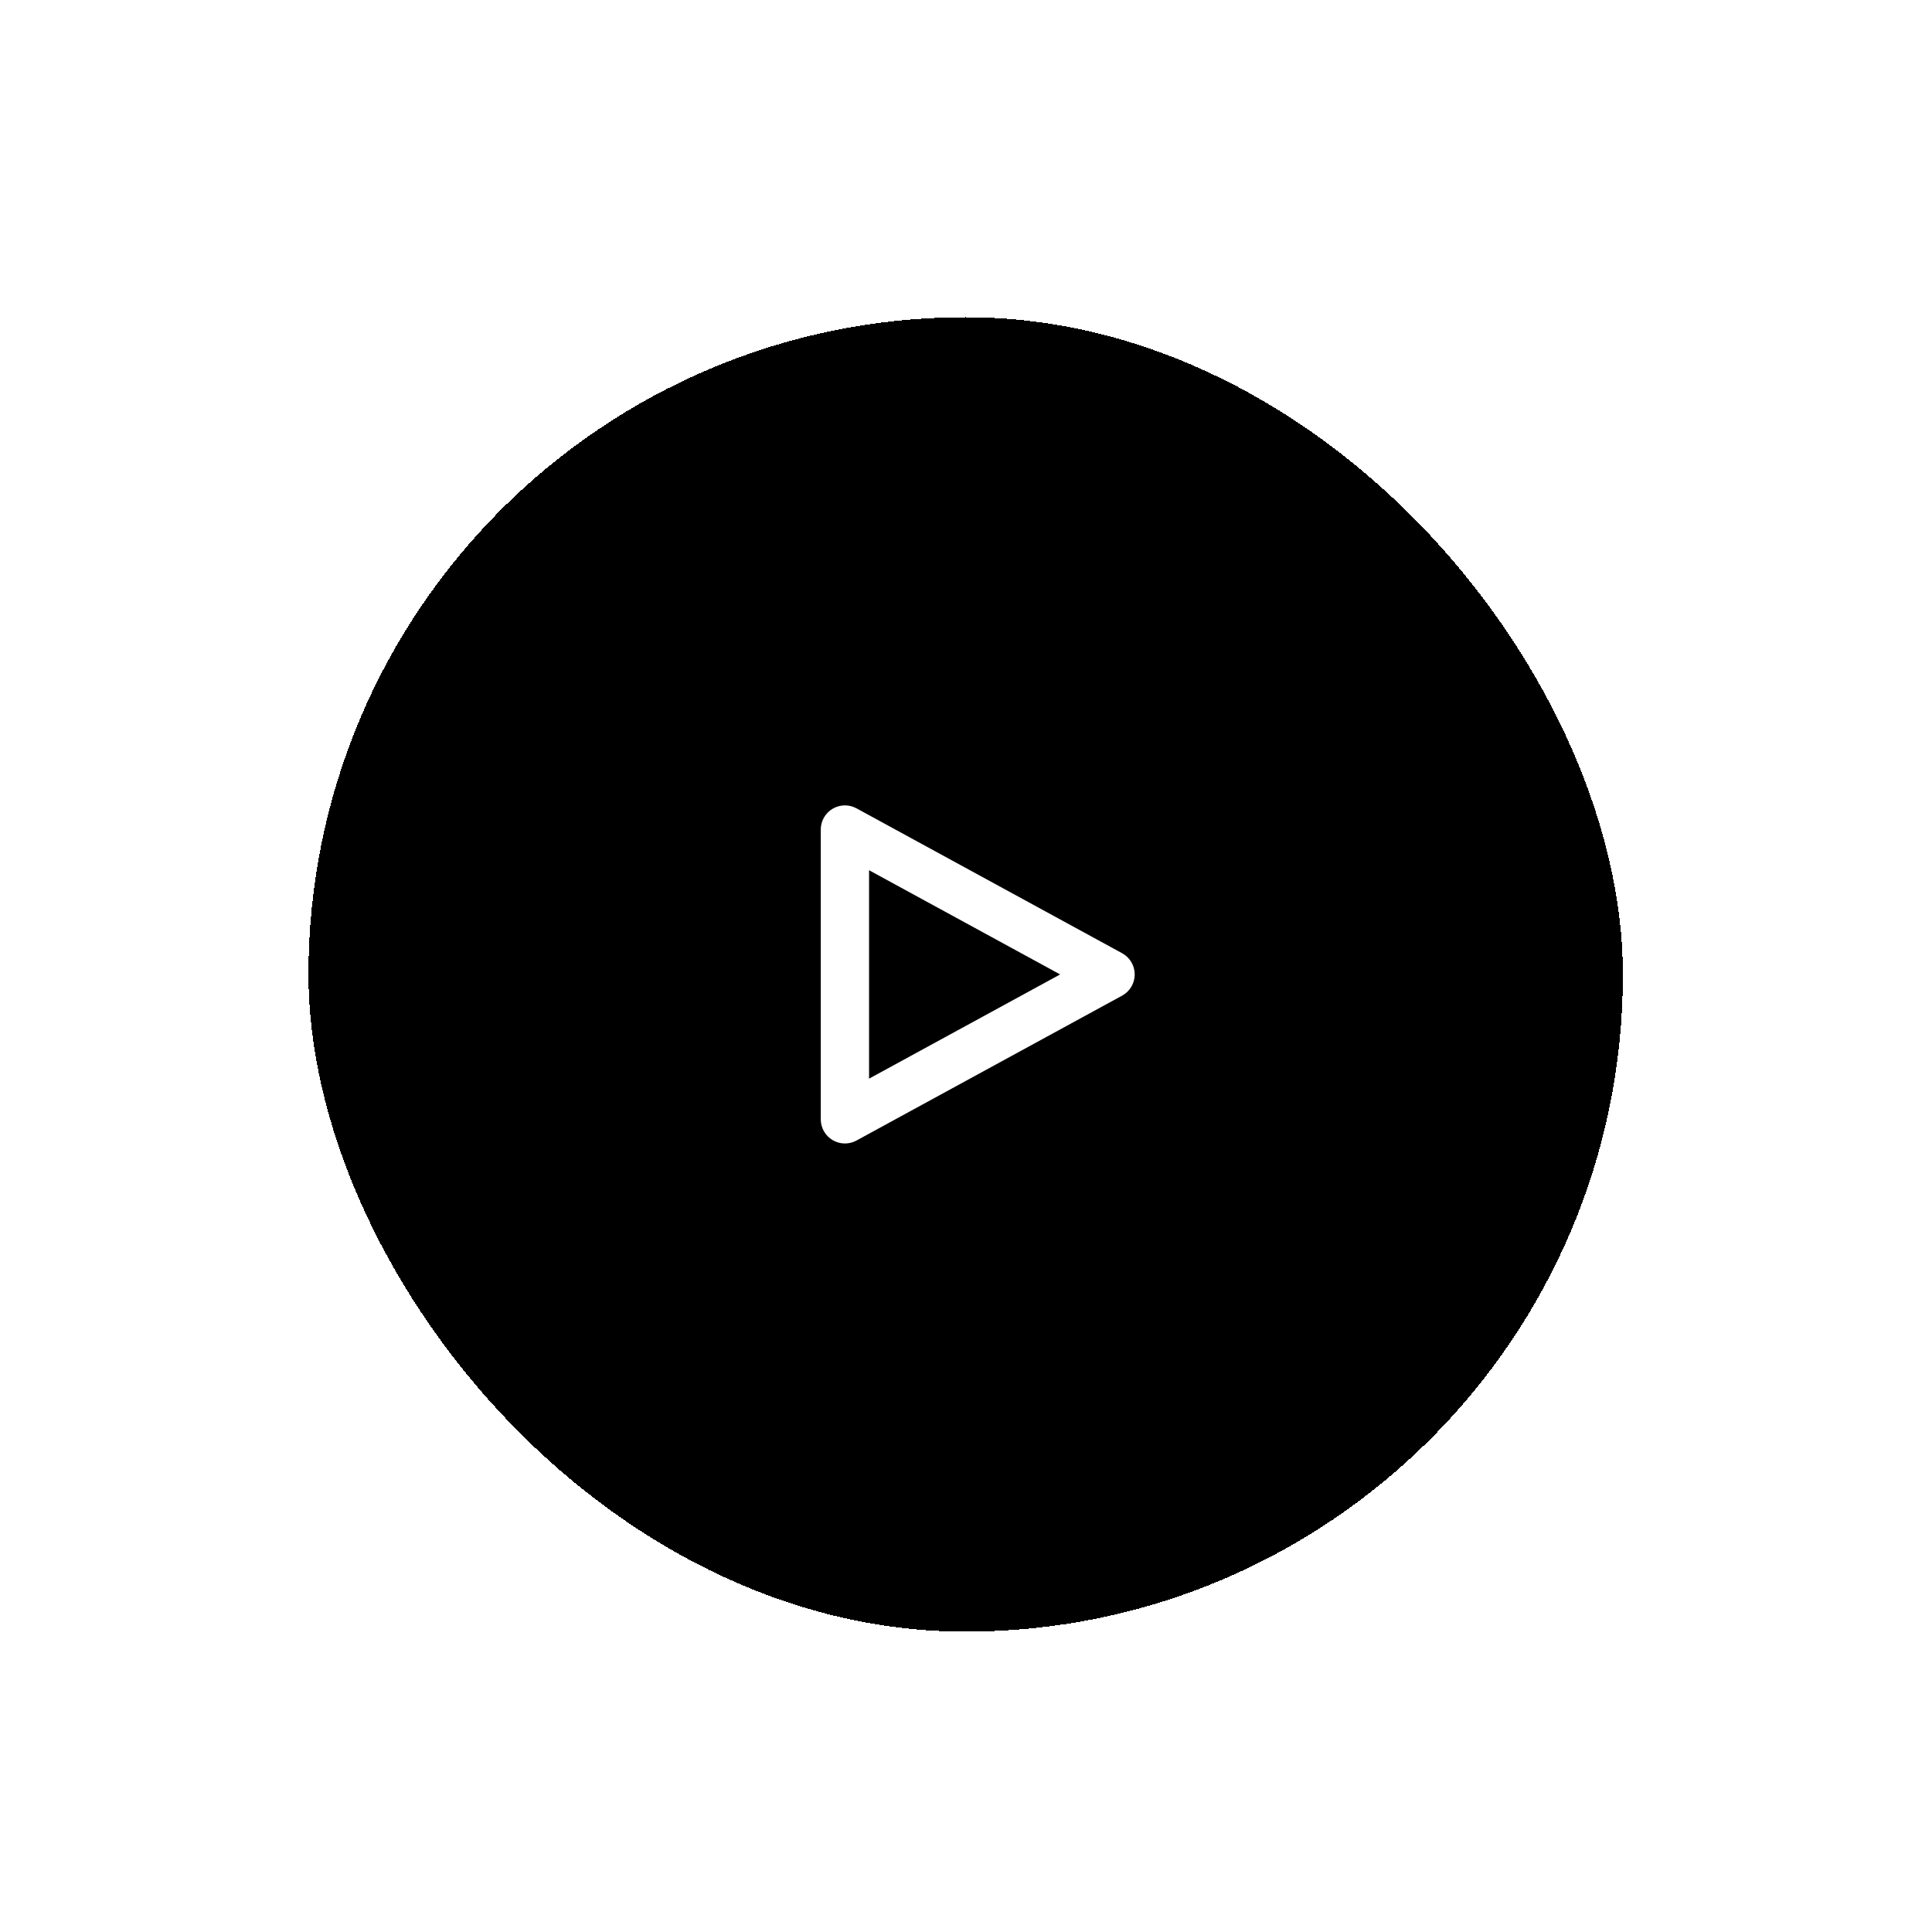 <svg width="80" height="79" viewBox="0 0 80 79" fill="none" xmlns="http://www.w3.org/2000/svg">
<g filter="url(#filter0_ddd_0_4558)">
<rect x="12.773" y="10.136" width="54.428" height="54.428" rx="27.214" fill="black" shape-rendering="crispEdges"/>
<path fill-rule="evenodd" clip-rule="evenodd" d="M35.465 30.472L46.465 36.472C46.786 36.648 46.986 36.984 46.986 37.35C46.986 37.716 46.786 38.053 46.465 38.228L35.465 44.228C35.155 44.397 34.779 44.39 34.476 44.21C34.172 44.03 33.986 43.703 33.986 43.35V31.35C33.986 30.997 34.172 30.67 34.476 30.49C34.779 30.31 35.155 30.303 35.465 30.472ZM43.898 37.35L35.986 33.035V41.666L43.898 37.35Z" fill="white"/>
</g>
<defs>
<filter id="filter0_ddd_0_4558" x="0.772" y="0.136" width="78.428" height="78.428" filterUnits="userSpaceOnUse" color-interpolation-filters="sRGB">
<feFlood flood-opacity="0" result="BackgroundImageFix"/>
<feColorMatrix in="SourceAlpha" type="matrix" values="0 0 0 0 0 0 0 0 0 0 0 0 0 0 0 0 0 0 127 0" result="hardAlpha"/>
<feOffset/>
<feGaussianBlur stdDeviation="0.5"/>
<feComposite in2="hardAlpha" operator="out"/>
<feColorMatrix type="matrix" values="0 0 0 0 0 0 0 0 0 0 0 0 0 0 0 0 0 0 0.1 0"/>
<feBlend mode="normal" in2="BackgroundImageFix" result="effect1_dropShadow_0_4558"/>
<feColorMatrix in="SourceAlpha" type="matrix" values="0 0 0 0 0 0 0 0 0 0 0 0 0 0 0 0 0 0 127 0" result="hardAlpha"/>
<feOffset dy="2"/>
<feGaussianBlur stdDeviation="6"/>
<feComposite in2="hardAlpha" operator="out"/>
<feColorMatrix type="matrix" values="0 0 0 0 0 0 0 0 0 0 0 0 0 0 0 0 0 0 0.1 0"/>
<feBlend mode="normal" in2="effect1_dropShadow_0_4558" result="effect2_dropShadow_0_4558"/>
<feColorMatrix in="SourceAlpha" type="matrix" values="0 0 0 0 0 0 0 0 0 0 0 0 0 0 0 0 0 0 127 0" result="hardAlpha"/>
<feOffset dy="1"/>
<feGaussianBlur stdDeviation="1"/>
<feComposite in2="hardAlpha" operator="out"/>
<feColorMatrix type="matrix" values="0 0 0 0 0 0 0 0 0 0 0 0 0 0 0 0 0 0 0.1 0"/>
<feBlend mode="normal" in2="effect2_dropShadow_0_4558" result="effect3_dropShadow_0_4558"/>
<feBlend mode="normal" in="SourceGraphic" in2="effect3_dropShadow_0_4558" result="shape"/>
</filter>
</defs>
</svg>
